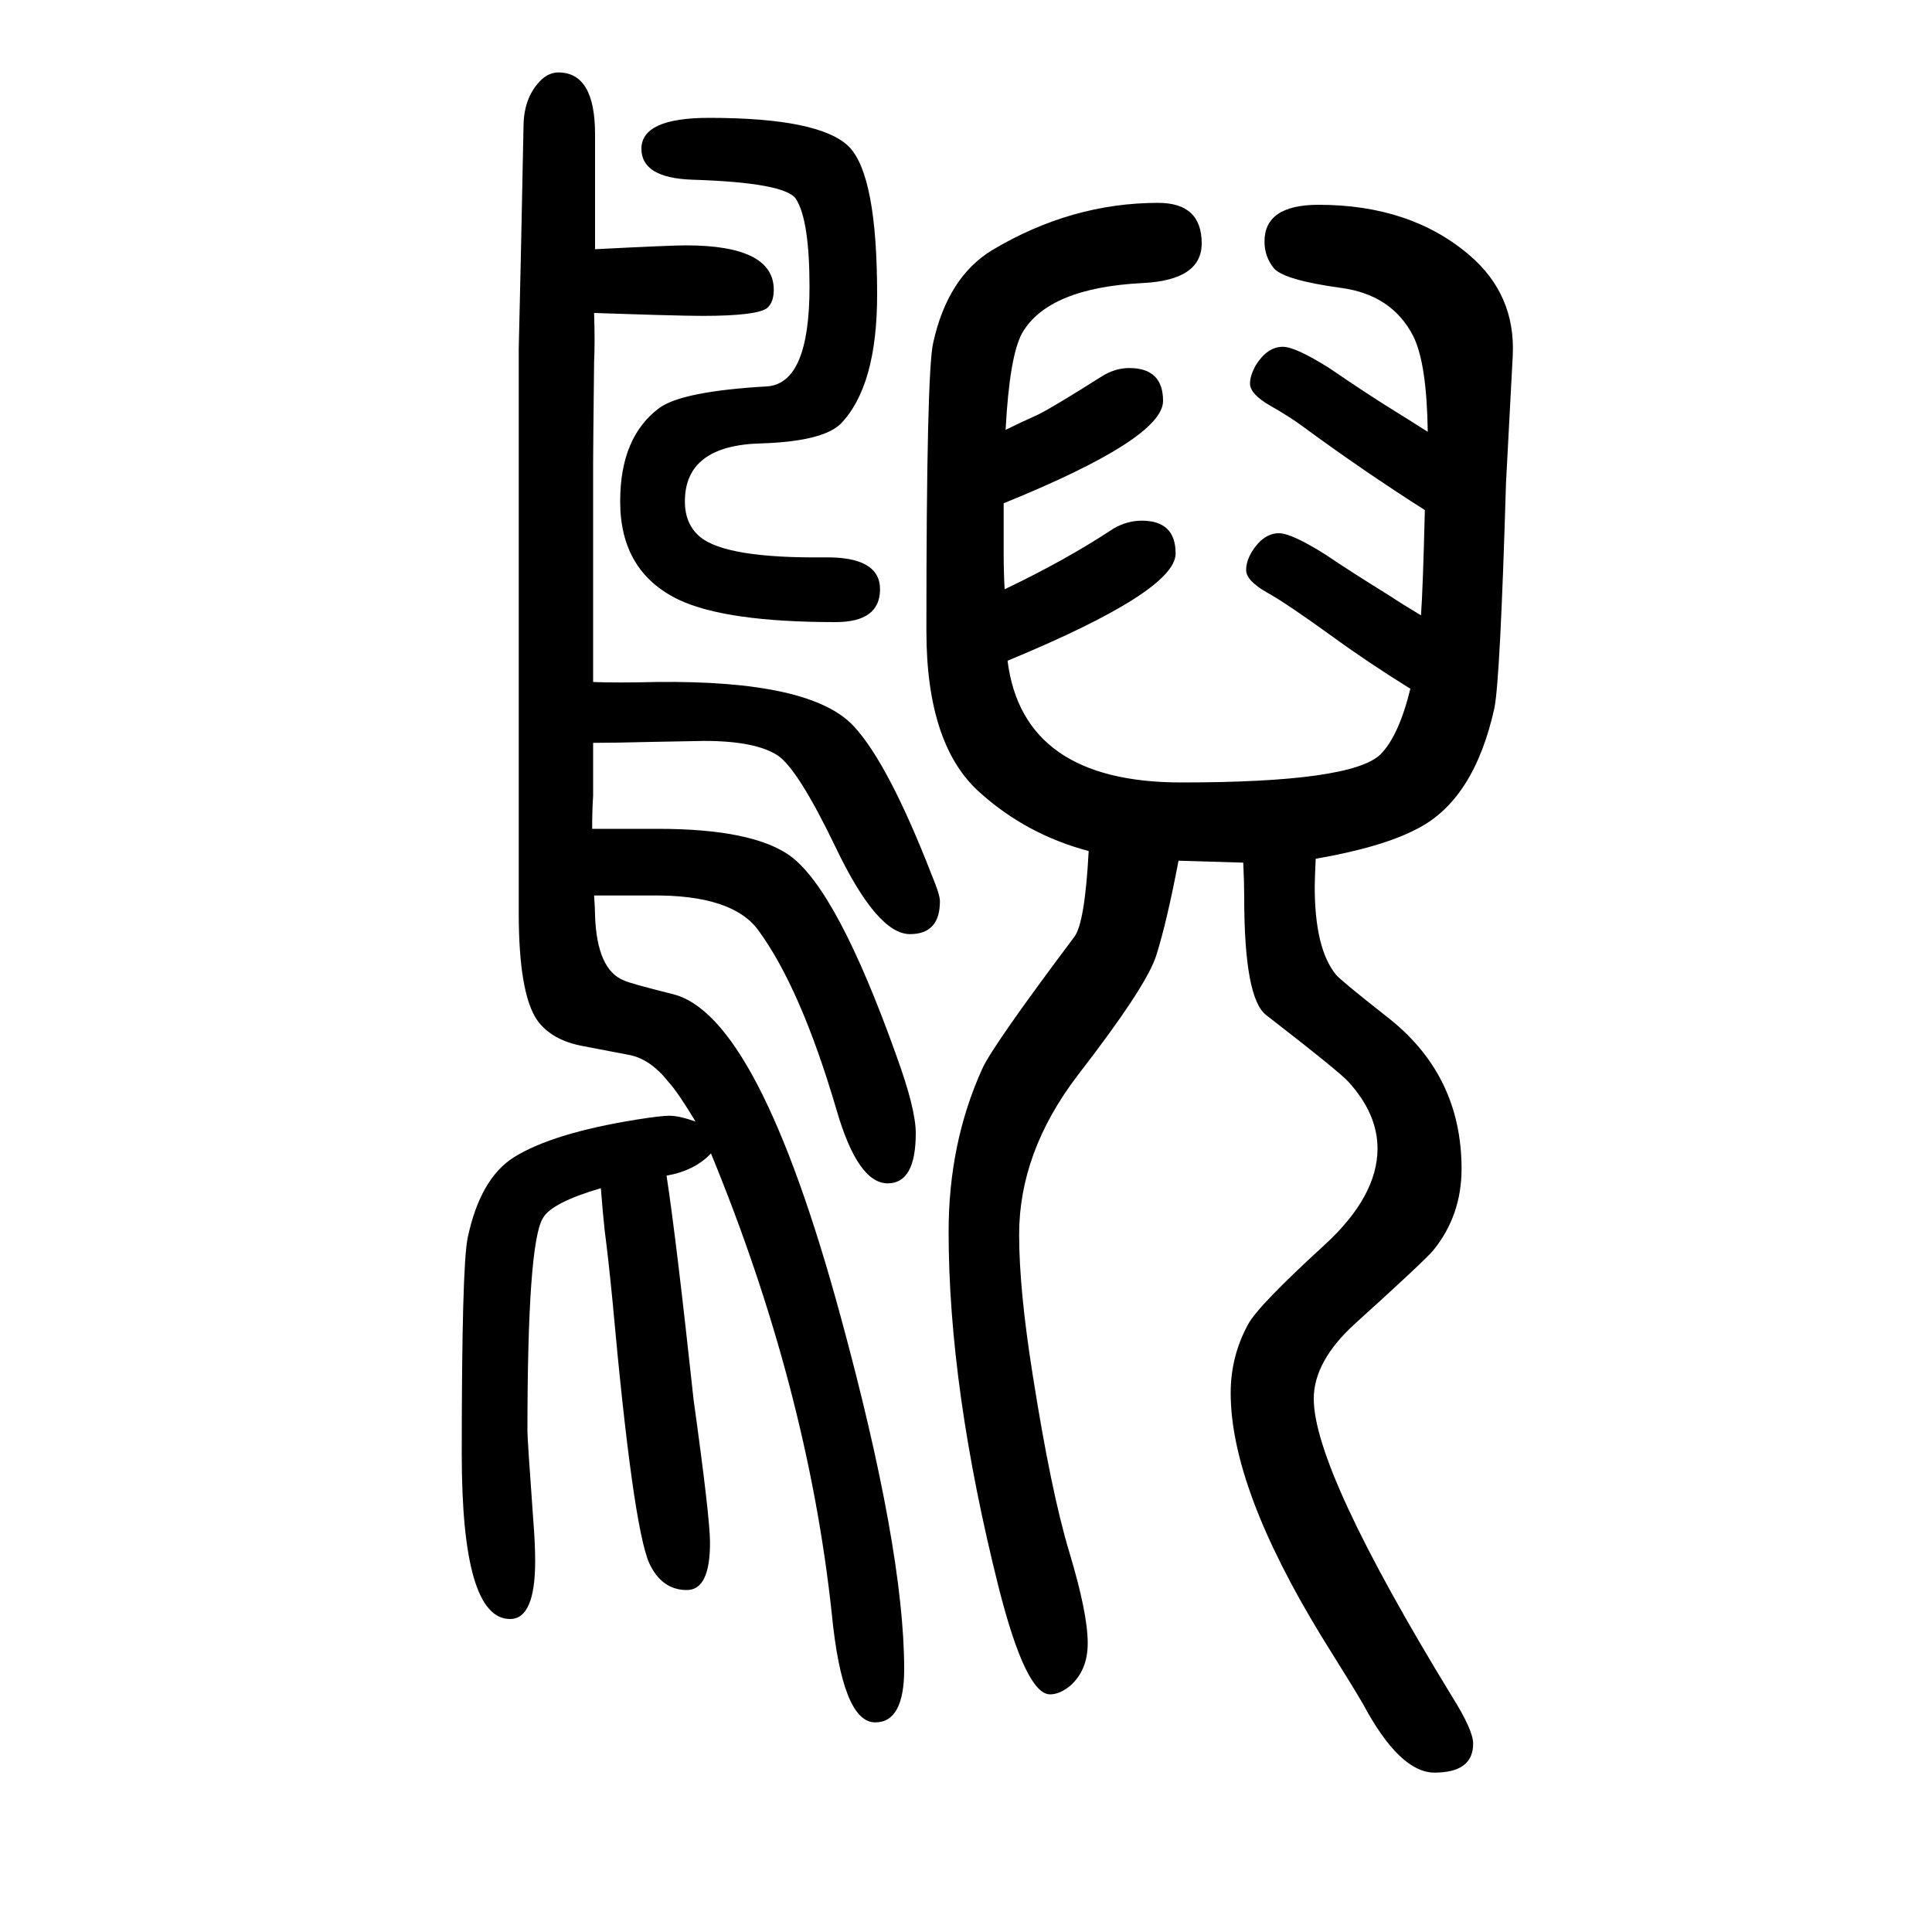<svg xmlns="http://www.w3.org/2000/svg" xmlns:xlink="http://www.w3.org/1999/xlink" height="100" width="100" version="1.1"><path d="M613 792h39h29q98 0 137 -28q49 -36 110 -207q20 -55 20 -80q0 -52 -29 -52q-31 0 -53 76q-37 126 -81 186q-27 37 -111 36h-59q1 -14 1 -21q2 -56 30 -67q6 -3 50 -14q89 -21 174 -333q66 -242 66 -366q0 -55 -30 -55q-34 0 -45 113q-25 233 -125 476q-17 -18 -46 -23
q10 -65 28 -232q17 -122 17 -148q0 -49 -24 -49q-26 0 -39 28q-17 39 -38 272q-4 41 -8 72q-2 18 -4 44q-51 -15 -60 -31q-16 -26 -16 -221q0 -8 6 -91q2 -25 2 -43q0 -60 -26 -60q-50 0 -50 171q0 192 6 223q13 62 48 84q40 25 127 39q25 4 34 4q10 0 27 -6q-18 30 -28 41
q-19 24 -41 28l-47 9q-33 6 -48 27q-19 28 -19 111v27v188v90v108v82v89q2 80 5 233q1 29 19 46q8 7 17 7q38 0 38 -64v-52v-67q78 4 94 4q91 0 91 -46q0 -13 -7 -19q-11 -8 -67 -8q-13 0 -49 1q-35 1 -63 2q1 -30 0 -51q-1 -91 -1 -104v-188v-12v-27q25 -1 65 0
q161 2 205 -46q36 -39 81 -155q8 -19 8 -26q0 -34 -31 -34q-34 0 -77 90q-39 81 -60 95q-23 15 -76 15l-54 -1q-39 -1 -61 -1v-38v-17q-1 -14 -1 -34zM1040 1040q63 30 113 63q14 8 29 8q35 0 35 -34q0 -39 -174 -111q16 -126 180 -126q176 0 206 29q19 19 31 68
q-45 28 -82 55q-47 34 -67 45q-21 12 -21 23q0 9 6 19q12 19 28 19q13 0 48 -22q25 -17 67 -43q12 -8 32 -20q2 27 4 109q-63 40 -127 87q-12 9 -33 21t-21 23q0 8 6 19q12 19 28 19q13 0 48 -22q41 -28 67 -44q13 -8 35 -22q-1 71 -15 99q-22 43 -75 50q-58 8 -69 20
q-10 12 -10 28q0 38 56 38q95 0 156 -52q48 -41 45 -104l-7 -132q-6 -203 -12 -233q-21 -95 -80 -125q-36 -19 -105 -31q-1 -22 -1 -29q0 -64 22 -91q5 -6 52 -43q78 -60 78 -158q0 -48 -29 -84q-8 -10 -81 -76q-43 -39 -43 -78q0 -74 143 -308q22 -35 22 -49q0 -30 -40 -30
q-36 0 -74 71q-8 14 -43 70q-94 154 -94 252q0 38 18 71q10 19 80 83q54 50 54 99q0 36 -30 69q-10 11 -85 69q-23 17 -23 122q0 16 -1 36q-35 1 -67 2q-12 -63 -23 -98q-10 -32 -82 -125q-60 -79 -60 -164q0 -57 14 -145q19 -121 38 -184t19 -94q0 -28 -18 -44
q-11 -9 -21 -9q-25 0 -53 110q-52 207 -52 369q0 92 35 169q11 24 95 136q11 14 15 89q-64 17 -112 60q-56 49 -56 168q0 267 7 298q15 68 61 96q82 49 172 49q45 0 45 -42q0 -38 -61 -41q-98 -5 -125 -52q-13 -24 -17 -100q14 7 34 16q16 8 65 39q14 9 29 9q35 0 35 -34
q0 -39 -165 -106v-15v-38q0 -18 1 -36zM734 1528q115 0 145 -30q29 -30 29 -153q0 -95 -38 -134q-19 -18 -82 -20q-79 -2 -79 -60q0 -24 16 -37q27 -22 128 -21q58 1 58 -33t-46 -34q-113 0 -162 23q-61 29 -61 102q0 67 41 97q24 17 111 22q44 3 44 103q0 69 -14 91
q-11 17 -108 20q-52 2 -52 32q0 32 70 32z" style="" transform="scale(0.05 -0.05) translate(0 -1650)"/></svg>